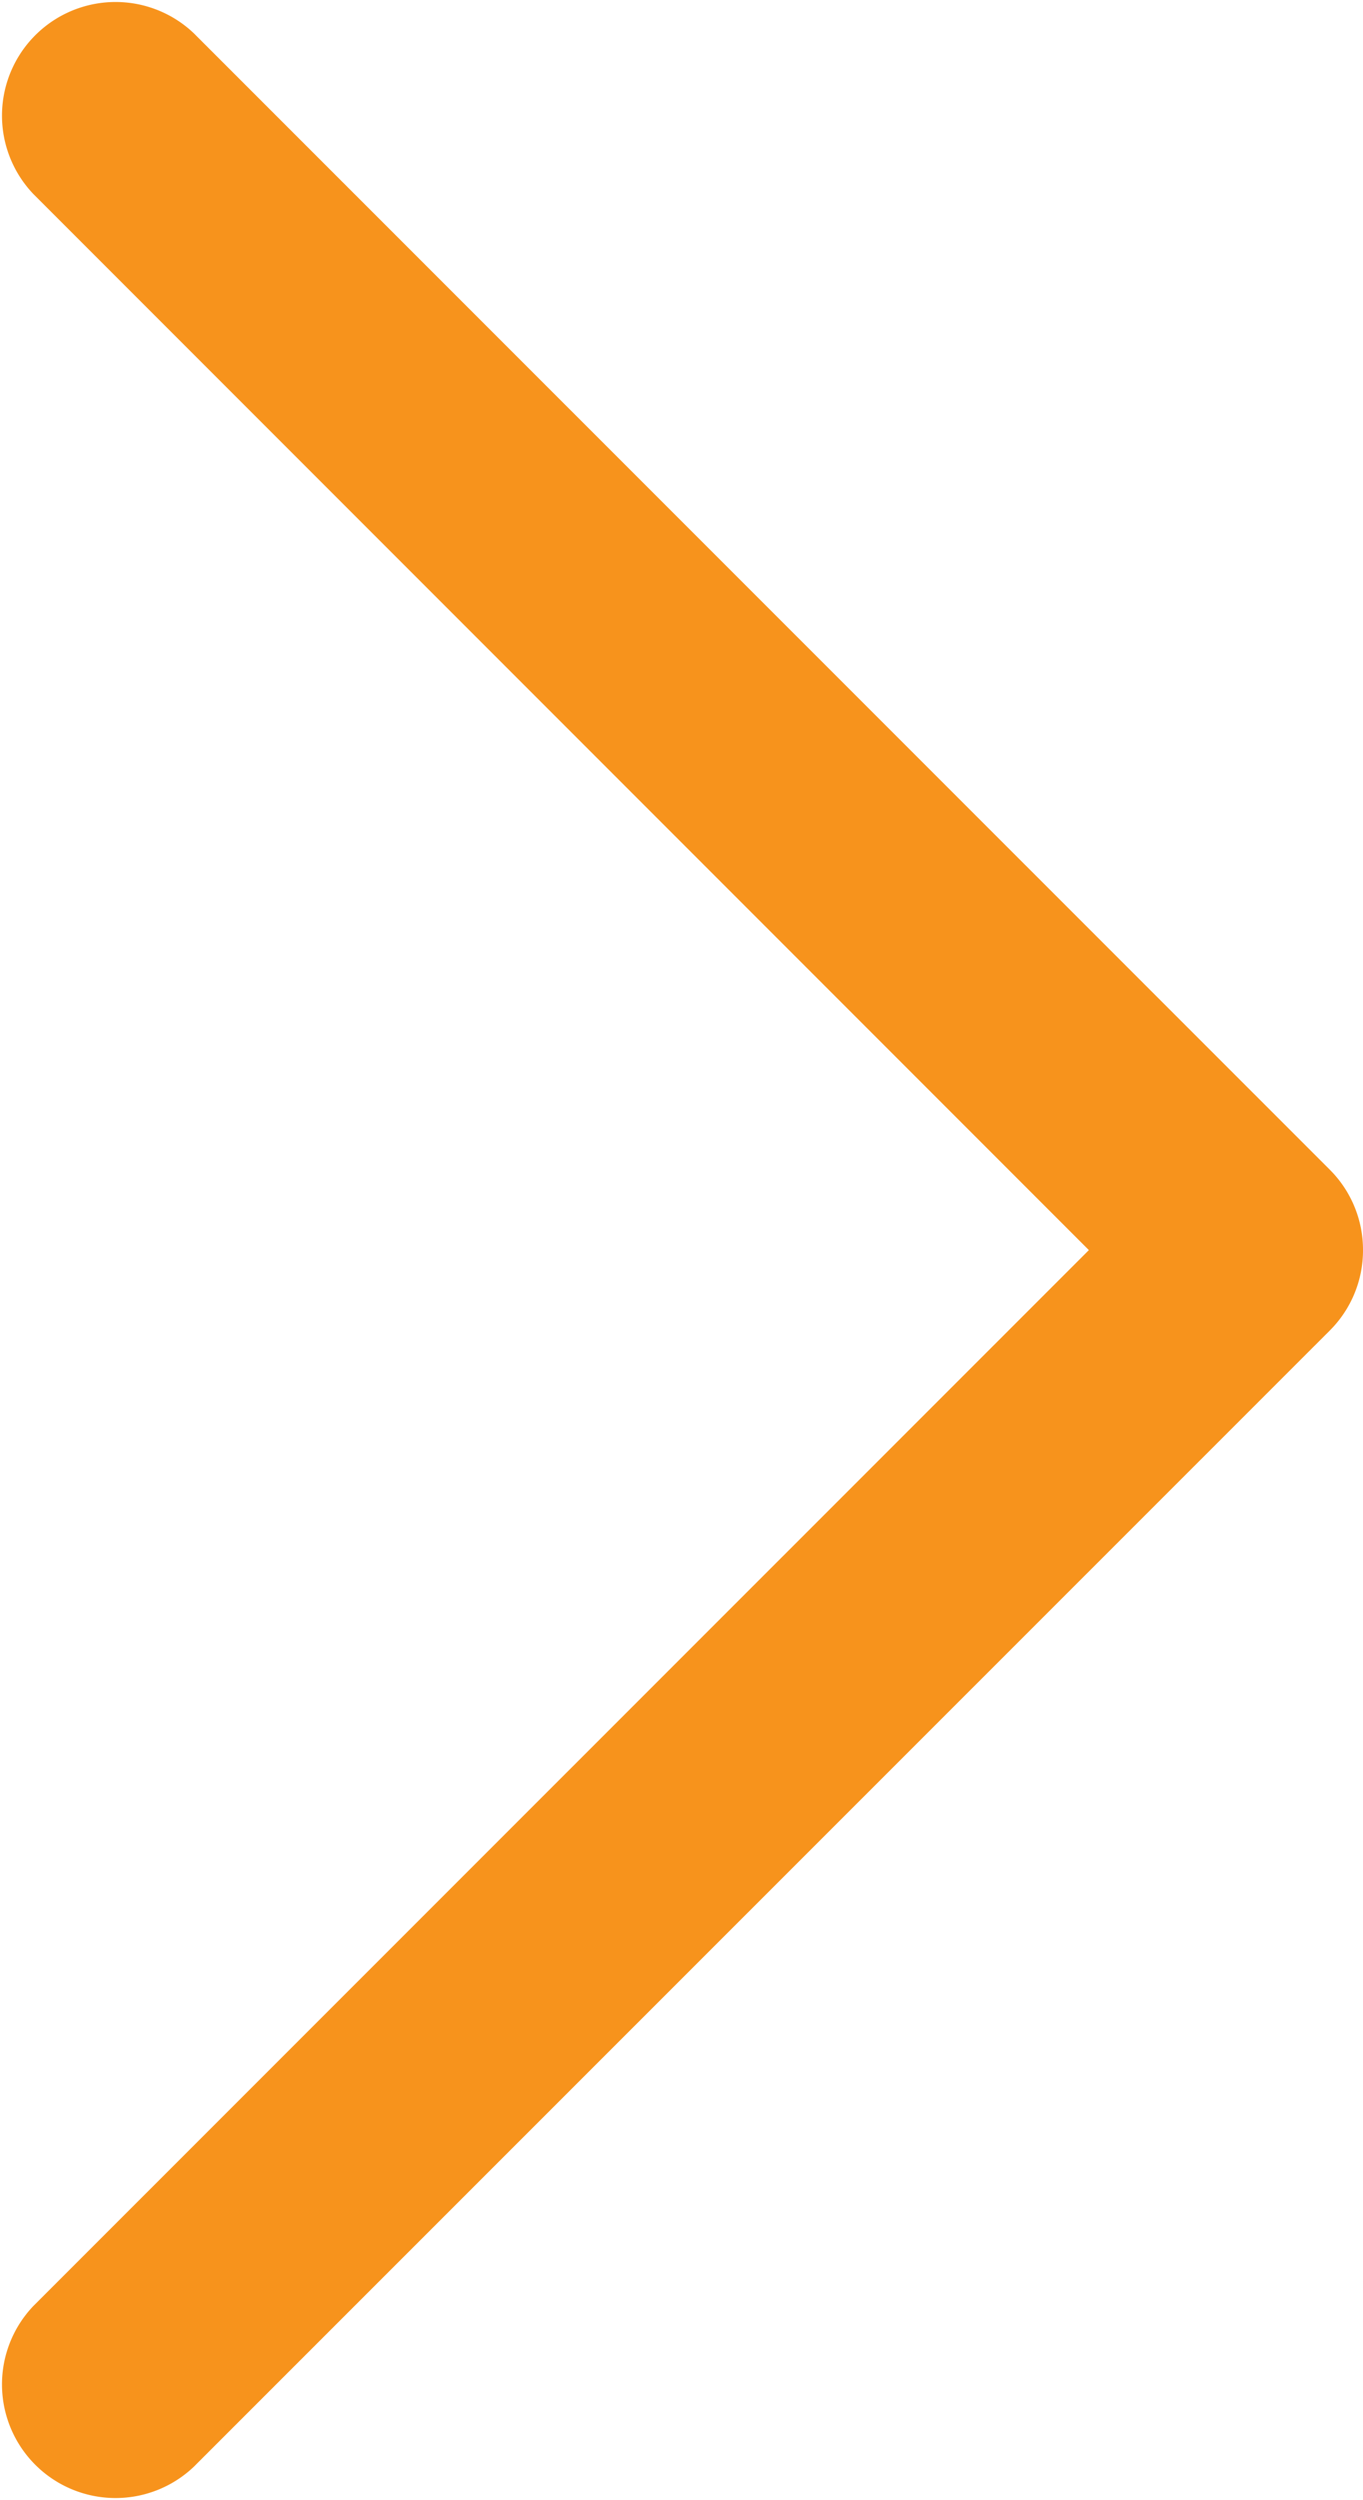 <svg xmlns="http://www.w3.org/2000/svg" width="7.513" height="13.774" viewBox="0 0 7.513 13.774">
  <path id="Down_Arrow_3_" d="M6.887,0a.624.624,0,0,0-.443.183L.183,6.445a.626.626,0,0,0,.885.885L6.887,1.511,12.705,7.33a.626.626,0,0,0,.885-.885L7.33.183A.624.624,0,0,0,6.887,0Z" transform="translate(7.513) rotate(90)" fill="#F7931C"/>
</svg>
